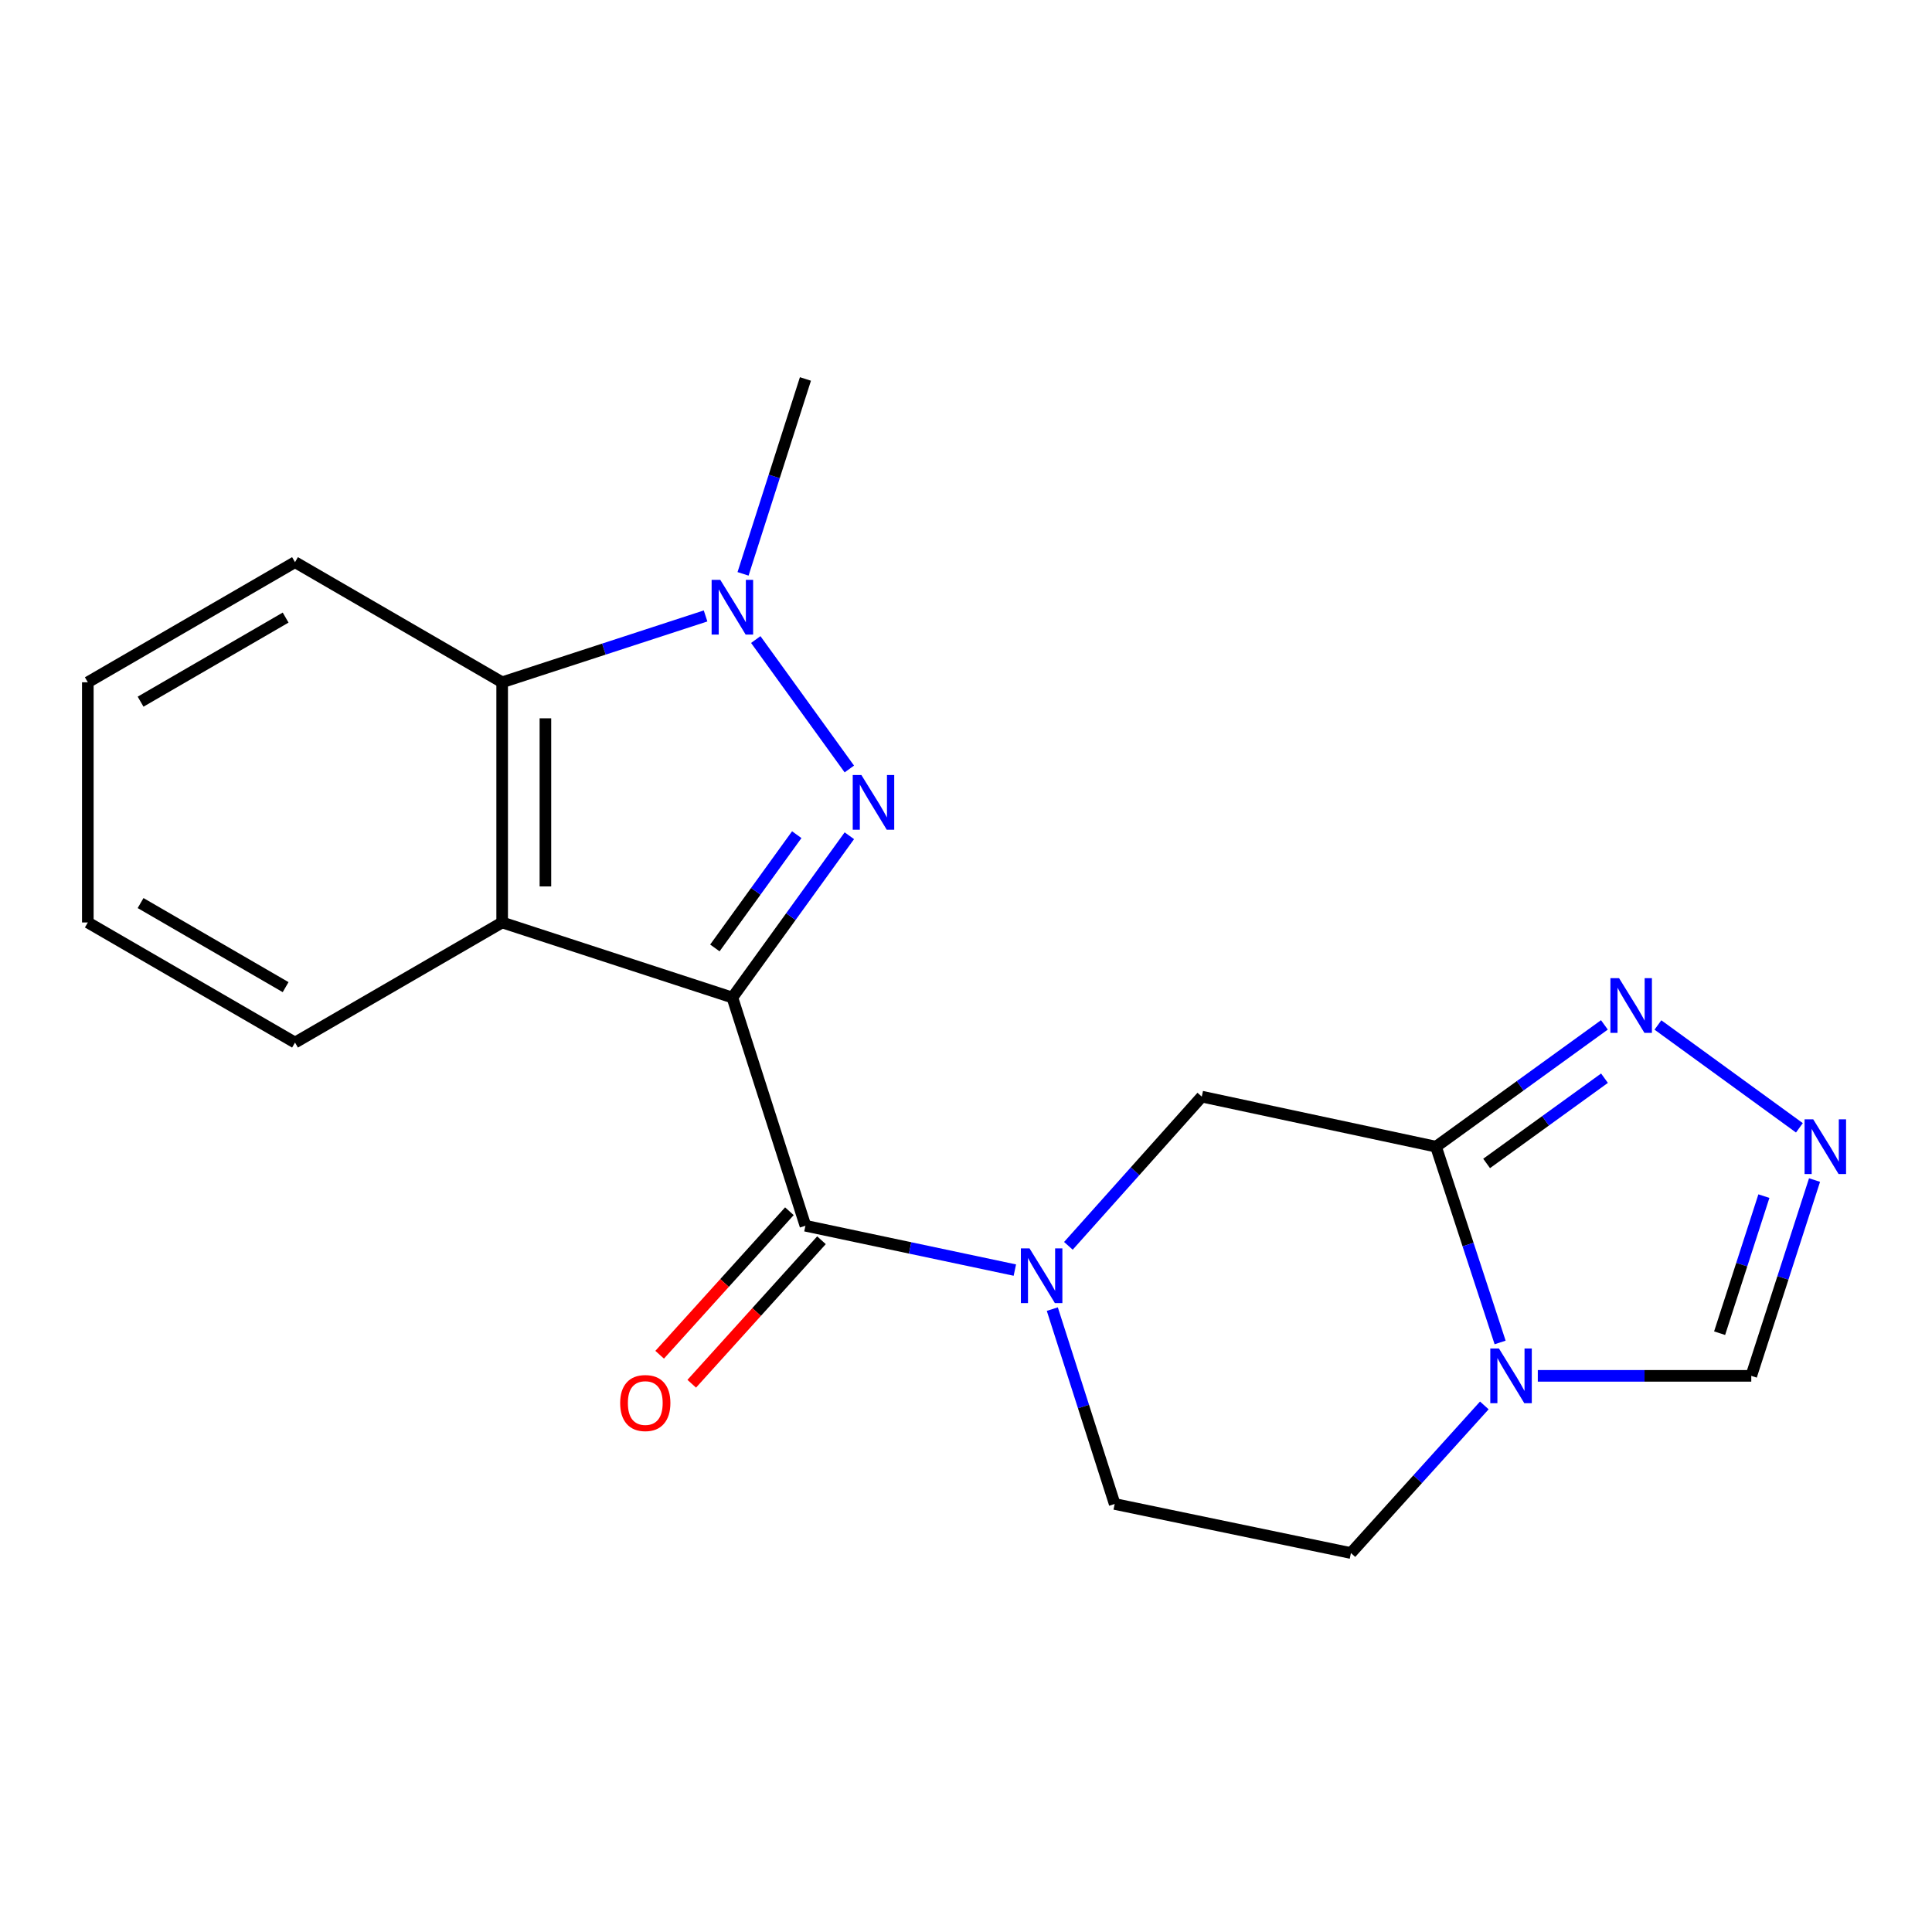 <?xml version='1.0' encoding='iso-8859-1'?>
<svg version='1.1' baseProfile='full'
              xmlns='http://www.w3.org/2000/svg'
                      xmlns:rdkit='http://www.rdkit.org/xml'
                      xmlns:xlink='http://www.w3.org/1999/xlink'
                  xml:space='preserve'
width='1000px' height='1000px' viewBox='0 0 1000 1000'>
<!-- END OF HEADER -->
<rect style='opacity:1.0;fill:#FFFFFF;stroke:none' width='1000' height='1000' x='0' y='0'> </rect>
<path class='bond-0' d='M 379.076,516.328 L 409.348,474.453' style='fill:none;fill-rule:evenodd;stroke:#000000;stroke-width:6px;stroke-linecap:butt;stroke-linejoin:miter;stroke-opacity:1' />
<path class='bond-0' d='M 409.348,474.453 L 439.621,432.578' style='fill:none;fill-rule:evenodd;stroke:#0000FF;stroke-width:6px;stroke-linecap:butt;stroke-linejoin:miter;stroke-opacity:1' />
<path class='bond-0' d='M 370.018,490.651 L 391.208,461.339' style='fill:none;fill-rule:evenodd;stroke:#000000;stroke-width:6px;stroke-linecap:butt;stroke-linejoin:miter;stroke-opacity:1' />
<path class='bond-0' d='M 391.208,461.339 L 412.399,432.026' style='fill:none;fill-rule:evenodd;stroke:#0000FF;stroke-width:6px;stroke-linecap:butt;stroke-linejoin:miter;stroke-opacity:1' />
<path class='bond-1' d='M 379.076,516.328 L 416.893,634.441' style='fill:none;fill-rule:evenodd;stroke:#000000;stroke-width:6px;stroke-linecap:butt;stroke-linejoin:miter;stroke-opacity:1' />
<path class='bond-4' d='M 379.076,516.328 L 259.918,477.467' style='fill:none;fill-rule:evenodd;stroke:#000000;stroke-width:6px;stroke-linecap:butt;stroke-linejoin:miter;stroke-opacity:1' />
<path class='bond-2' d='M 439.619,398.025 L 391.182,331.03' style='fill:none;fill-rule:evenodd;stroke:#0000FF;stroke-width:6px;stroke-linecap:butt;stroke-linejoin:miter;stroke-opacity:1' />
<path class='bond-5' d='M 416.893,634.441 L 471.088,645.918' style='fill:none;fill-rule:evenodd;stroke:#000000;stroke-width:6px;stroke-linecap:butt;stroke-linejoin:miter;stroke-opacity:1' />
<path class='bond-5' d='M 471.088,645.918 L 525.283,657.396' style='fill:none;fill-rule:evenodd;stroke:#0000FF;stroke-width:6px;stroke-linecap:butt;stroke-linejoin:miter;stroke-opacity:1' />
<path class='bond-14' d='M 408.591,626.935 L 375.013,664.074' style='fill:none;fill-rule:evenodd;stroke:#000000;stroke-width:6px;stroke-linecap:butt;stroke-linejoin:miter;stroke-opacity:1' />
<path class='bond-14' d='M 375.013,664.074 L 341.436,701.212' style='fill:none;fill-rule:evenodd;stroke:#FF0000;stroke-width:6px;stroke-linecap:butt;stroke-linejoin:miter;stroke-opacity:1' />
<path class='bond-14' d='M 425.195,641.947 L 391.617,679.086' style='fill:none;fill-rule:evenodd;stroke:#000000;stroke-width:6px;stroke-linecap:butt;stroke-linejoin:miter;stroke-opacity:1' />
<path class='bond-14' d='M 391.617,679.086 L 358.04,716.224' style='fill:none;fill-rule:evenodd;stroke:#FF0000;stroke-width:6px;stroke-linecap:butt;stroke-linejoin:miter;stroke-opacity:1' />
<path class='bond-15' d='M 384.602,297.026 L 400.747,246.588' style='fill:none;fill-rule:evenodd;stroke:#0000FF;stroke-width:6px;stroke-linecap:butt;stroke-linejoin:miter;stroke-opacity:1' />
<path class='bond-15' d='M 400.747,246.588 L 416.893,196.149' style='fill:none;fill-rule:evenodd;stroke:#000000;stroke-width:6px;stroke-linecap:butt;stroke-linejoin:miter;stroke-opacity:1' />
<path class='bond-20' d='M 365.203,318.812 L 312.561,335.98' style='fill:none;fill-rule:evenodd;stroke:#0000FF;stroke-width:6px;stroke-linecap:butt;stroke-linejoin:miter;stroke-opacity:1' />
<path class='bond-20' d='M 312.561,335.98 L 259.918,353.148' style='fill:none;fill-rule:evenodd;stroke:#000000;stroke-width:6px;stroke-linecap:butt;stroke-linejoin:miter;stroke-opacity:1' />
<path class='bond-3' d='M 743.277,593.516 L 622.042,567.612' style='fill:none;fill-rule:evenodd;stroke:#000000;stroke-width:6px;stroke-linecap:butt;stroke-linejoin:miter;stroke-opacity:1' />
<path class='bond-8' d='M 743.277,593.516 L 786.856,561.997' style='fill:none;fill-rule:evenodd;stroke:#000000;stroke-width:6px;stroke-linecap:butt;stroke-linejoin:miter;stroke-opacity:1' />
<path class='bond-8' d='M 786.856,561.997 L 830.434,530.478' style='fill:none;fill-rule:evenodd;stroke:#0000FF;stroke-width:6px;stroke-linecap:butt;stroke-linejoin:miter;stroke-opacity:1' />
<path class='bond-8' d='M 769.468,602.197 L 799.974,580.134' style='fill:none;fill-rule:evenodd;stroke:#000000;stroke-width:6px;stroke-linecap:butt;stroke-linejoin:miter;stroke-opacity:1' />
<path class='bond-8' d='M 799.974,580.134 L 830.479,558.071' style='fill:none;fill-rule:evenodd;stroke:#0000FF;stroke-width:6px;stroke-linecap:butt;stroke-linejoin:miter;stroke-opacity:1' />
<path class='bond-22' d='M 743.277,593.516 L 759.866,644.187' style='fill:none;fill-rule:evenodd;stroke:#000000;stroke-width:6px;stroke-linecap:butt;stroke-linejoin:miter;stroke-opacity:1' />
<path class='bond-22' d='M 759.866,644.187 L 776.456,694.858' style='fill:none;fill-rule:evenodd;stroke:#0000FF;stroke-width:6px;stroke-linecap:butt;stroke-linejoin:miter;stroke-opacity:1' />
<path class='bond-7' d='M 259.918,477.467 L 259.918,353.148' style='fill:none;fill-rule:evenodd;stroke:#000000;stroke-width:6px;stroke-linecap:butt;stroke-linejoin:miter;stroke-opacity:1' />
<path class='bond-7' d='M 282.303,458.819 L 282.303,371.796' style='fill:none;fill-rule:evenodd;stroke:#000000;stroke-width:6px;stroke-linecap:butt;stroke-linejoin:miter;stroke-opacity:1' />
<path class='bond-16' d='M 259.918,477.467 L 152.699,539.632' style='fill:none;fill-rule:evenodd;stroke:#000000;stroke-width:6px;stroke-linecap:butt;stroke-linejoin:miter;stroke-opacity:1' />
<path class='bond-10' d='M 552.996,644.841 L 587.519,606.227' style='fill:none;fill-rule:evenodd;stroke:#0000FF;stroke-width:6px;stroke-linecap:butt;stroke-linejoin:miter;stroke-opacity:1' />
<path class='bond-10' d='M 587.519,606.227 L 622.042,567.612' style='fill:none;fill-rule:evenodd;stroke:#000000;stroke-width:6px;stroke-linecap:butt;stroke-linejoin:miter;stroke-opacity:1' />
<path class='bond-12' d='M 544.673,677.593 L 560.818,728.025' style='fill:none;fill-rule:evenodd;stroke:#0000FF;stroke-width:6px;stroke-linecap:butt;stroke-linejoin:miter;stroke-opacity:1' />
<path class='bond-12' d='M 560.818,728.025 L 576.963,778.457' style='fill:none;fill-rule:evenodd;stroke:#000000;stroke-width:6px;stroke-linecap:butt;stroke-linejoin:miter;stroke-opacity:1' />
<path class='bond-6' d='M 768.283,727.444 L 733.763,765.648' style='fill:none;fill-rule:evenodd;stroke:#0000FF;stroke-width:6px;stroke-linecap:butt;stroke-linejoin:miter;stroke-opacity:1' />
<path class='bond-6' d='M 733.763,765.648 L 699.242,803.851' style='fill:none;fill-rule:evenodd;stroke:#000000;stroke-width:6px;stroke-linecap:butt;stroke-linejoin:miter;stroke-opacity:1' />
<path class='bond-11' d='M 795.962,712.138 L 851.209,712.138' style='fill:none;fill-rule:evenodd;stroke:#0000FF;stroke-width:6px;stroke-linecap:butt;stroke-linejoin:miter;stroke-opacity:1' />
<path class='bond-11' d='M 851.209,712.138 L 906.456,712.138' style='fill:none;fill-rule:evenodd;stroke:#000000;stroke-width:6px;stroke-linecap:butt;stroke-linejoin:miter;stroke-opacity:1' />
<path class='bond-17' d='M 259.918,353.148 L 152.699,290.97' style='fill:none;fill-rule:evenodd;stroke:#000000;stroke-width:6px;stroke-linecap:butt;stroke-linejoin:miter;stroke-opacity:1' />
<path class='bond-9' d='M 858.137,530.523 L 931.365,583.76' style='fill:none;fill-rule:evenodd;stroke:#0000FF;stroke-width:6px;stroke-linecap:butt;stroke-linejoin:miter;stroke-opacity:1' />
<path class='bond-23' d='M 939.201,610.792 L 922.829,661.465' style='fill:none;fill-rule:evenodd;stroke:#0000FF;stroke-width:6px;stroke-linecap:butt;stroke-linejoin:miter;stroke-opacity:1' />
<path class='bond-23' d='M 922.829,661.465 L 906.456,712.138' style='fill:none;fill-rule:evenodd;stroke:#000000;stroke-width:6px;stroke-linecap:butt;stroke-linejoin:miter;stroke-opacity:1' />
<path class='bond-23' d='M 912.989,619.112 L 901.529,654.583' style='fill:none;fill-rule:evenodd;stroke:#0000FF;stroke-width:6px;stroke-linecap:butt;stroke-linejoin:miter;stroke-opacity:1' />
<path class='bond-23' d='M 901.529,654.583 L 890.068,690.055' style='fill:none;fill-rule:evenodd;stroke:#000000;stroke-width:6px;stroke-linecap:butt;stroke-linejoin:miter;stroke-opacity:1' />
<path class='bond-13' d='M 576.963,778.457 L 699.242,803.851' style='fill:none;fill-rule:evenodd;stroke:#000000;stroke-width:6px;stroke-linecap:butt;stroke-linejoin:miter;stroke-opacity:1' />
<path class='bond-18' d='M 152.699,539.632 L 45.455,477.467' style='fill:none;fill-rule:evenodd;stroke:#000000;stroke-width:6px;stroke-linecap:butt;stroke-linejoin:miter;stroke-opacity:1' />
<path class='bond-18' d='M 147.838,510.942 L 72.767,467.426' style='fill:none;fill-rule:evenodd;stroke:#000000;stroke-width:6px;stroke-linecap:butt;stroke-linejoin:miter;stroke-opacity:1' />
<path class='bond-21' d='M 152.699,290.97 L 45.455,353.148' style='fill:none;fill-rule:evenodd;stroke:#000000;stroke-width:6px;stroke-linecap:butt;stroke-linejoin:miter;stroke-opacity:1' />
<path class='bond-21' d='M 147.84,319.662 L 72.769,363.186' style='fill:none;fill-rule:evenodd;stroke:#000000;stroke-width:6px;stroke-linecap:butt;stroke-linejoin:miter;stroke-opacity:1' />
<path class='bond-19' d='M 45.455,477.467 L 45.455,353.148' style='fill:none;fill-rule:evenodd;stroke:#000000;stroke-width:6px;stroke-linecap:butt;stroke-linejoin:miter;stroke-opacity:1' />
<path  class='atom-1' d='M 445.85 401.141
L 455.13 416.141
Q 456.05 417.621, 457.53 420.301
Q 459.01 422.981, 459.09 423.141
L 459.09 401.141
L 462.85 401.141
L 462.85 429.461
L 458.97 429.461
L 449.01 413.061
Q 447.85 411.141, 446.61 408.941
Q 445.41 406.741, 445.05 406.061
L 445.05 429.461
L 441.37 429.461
L 441.37 401.141
L 445.85 401.141
' fill='#0000FF'/>
<path  class='atom-3' d='M 372.816 300.127
L 382.096 315.127
Q 383.016 316.607, 384.496 319.287
Q 385.976 321.967, 386.056 322.127
L 386.056 300.127
L 389.816 300.127
L 389.816 328.447
L 385.936 328.447
L 375.976 312.047
Q 374.816 310.127, 373.576 307.927
Q 372.376 305.727, 372.016 305.047
L 372.016 328.447
L 368.336 328.447
L 368.336 300.127
L 372.816 300.127
' fill='#0000FF'/>
<path  class='atom-6' d='M 532.887 646.172
L 542.167 661.172
Q 543.087 662.652, 544.567 665.332
Q 546.047 668.012, 546.127 668.172
L 546.127 646.172
L 549.887 646.172
L 549.887 674.492
L 546.007 674.492
L 536.047 658.092
Q 534.887 656.172, 533.647 653.972
Q 532.447 651.772, 532.087 651.092
L 532.087 674.492
L 528.407 674.492
L 528.407 646.172
L 532.887 646.172
' fill='#0000FF'/>
<path  class='atom-7' d='M 775.853 697.978
L 785.133 712.978
Q 786.053 714.458, 787.533 717.138
Q 789.013 719.818, 789.093 719.978
L 789.093 697.978
L 792.853 697.978
L 792.853 726.298
L 788.973 726.298
L 779.013 709.898
Q 777.853 707.978, 776.613 705.778
Q 775.413 703.578, 775.053 702.898
L 775.053 726.298
L 771.373 726.298
L 771.373 697.978
L 775.853 697.978
' fill='#0000FF'/>
<path  class='atom-9' d='M 838.031 506.297
L 847.311 521.297
Q 848.231 522.777, 849.711 525.457
Q 851.191 528.137, 851.271 528.297
L 851.271 506.297
L 855.031 506.297
L 855.031 534.617
L 851.151 534.617
L 841.191 518.217
Q 840.031 516.297, 838.791 514.097
Q 837.591 511.897, 837.231 511.217
L 837.231 534.617
L 833.551 534.617
L 833.551 506.297
L 838.031 506.297
' fill='#0000FF'/>
<path  class='atom-10' d='M 938.523 579.356
L 947.803 594.356
Q 948.723 595.836, 950.203 598.516
Q 951.683 601.196, 951.763 601.356
L 951.763 579.356
L 955.523 579.356
L 955.523 607.676
L 951.643 607.676
L 941.683 591.276
Q 940.523 589.356, 939.283 587.156
Q 938.083 584.956, 937.723 584.276
L 937.723 607.676
L 934.043 607.676
L 934.043 579.356
L 938.523 579.356
' fill='#0000FF'/>
<path  class='atom-15' d='M 320.997 726.209
Q 320.997 719.409, 324.357 715.609
Q 327.717 711.809, 333.997 711.809
Q 340.277 711.809, 343.637 715.609
Q 346.997 719.409, 346.997 726.209
Q 346.997 733.089, 343.597 737.009
Q 340.197 740.889, 333.997 740.889
Q 327.757 740.889, 324.357 737.009
Q 320.997 733.129, 320.997 726.209
M 333.997 737.689
Q 338.317 737.689, 340.637 734.809
Q 342.997 731.889, 342.997 726.209
Q 342.997 720.649, 340.637 717.849
Q 338.317 715.009, 333.997 715.009
Q 329.677 715.009, 327.317 717.809
Q 324.997 720.609, 324.997 726.209
Q 324.997 731.929, 327.317 734.809
Q 329.677 737.689, 333.997 737.689
' fill='#FF0000'/>
</svg>
